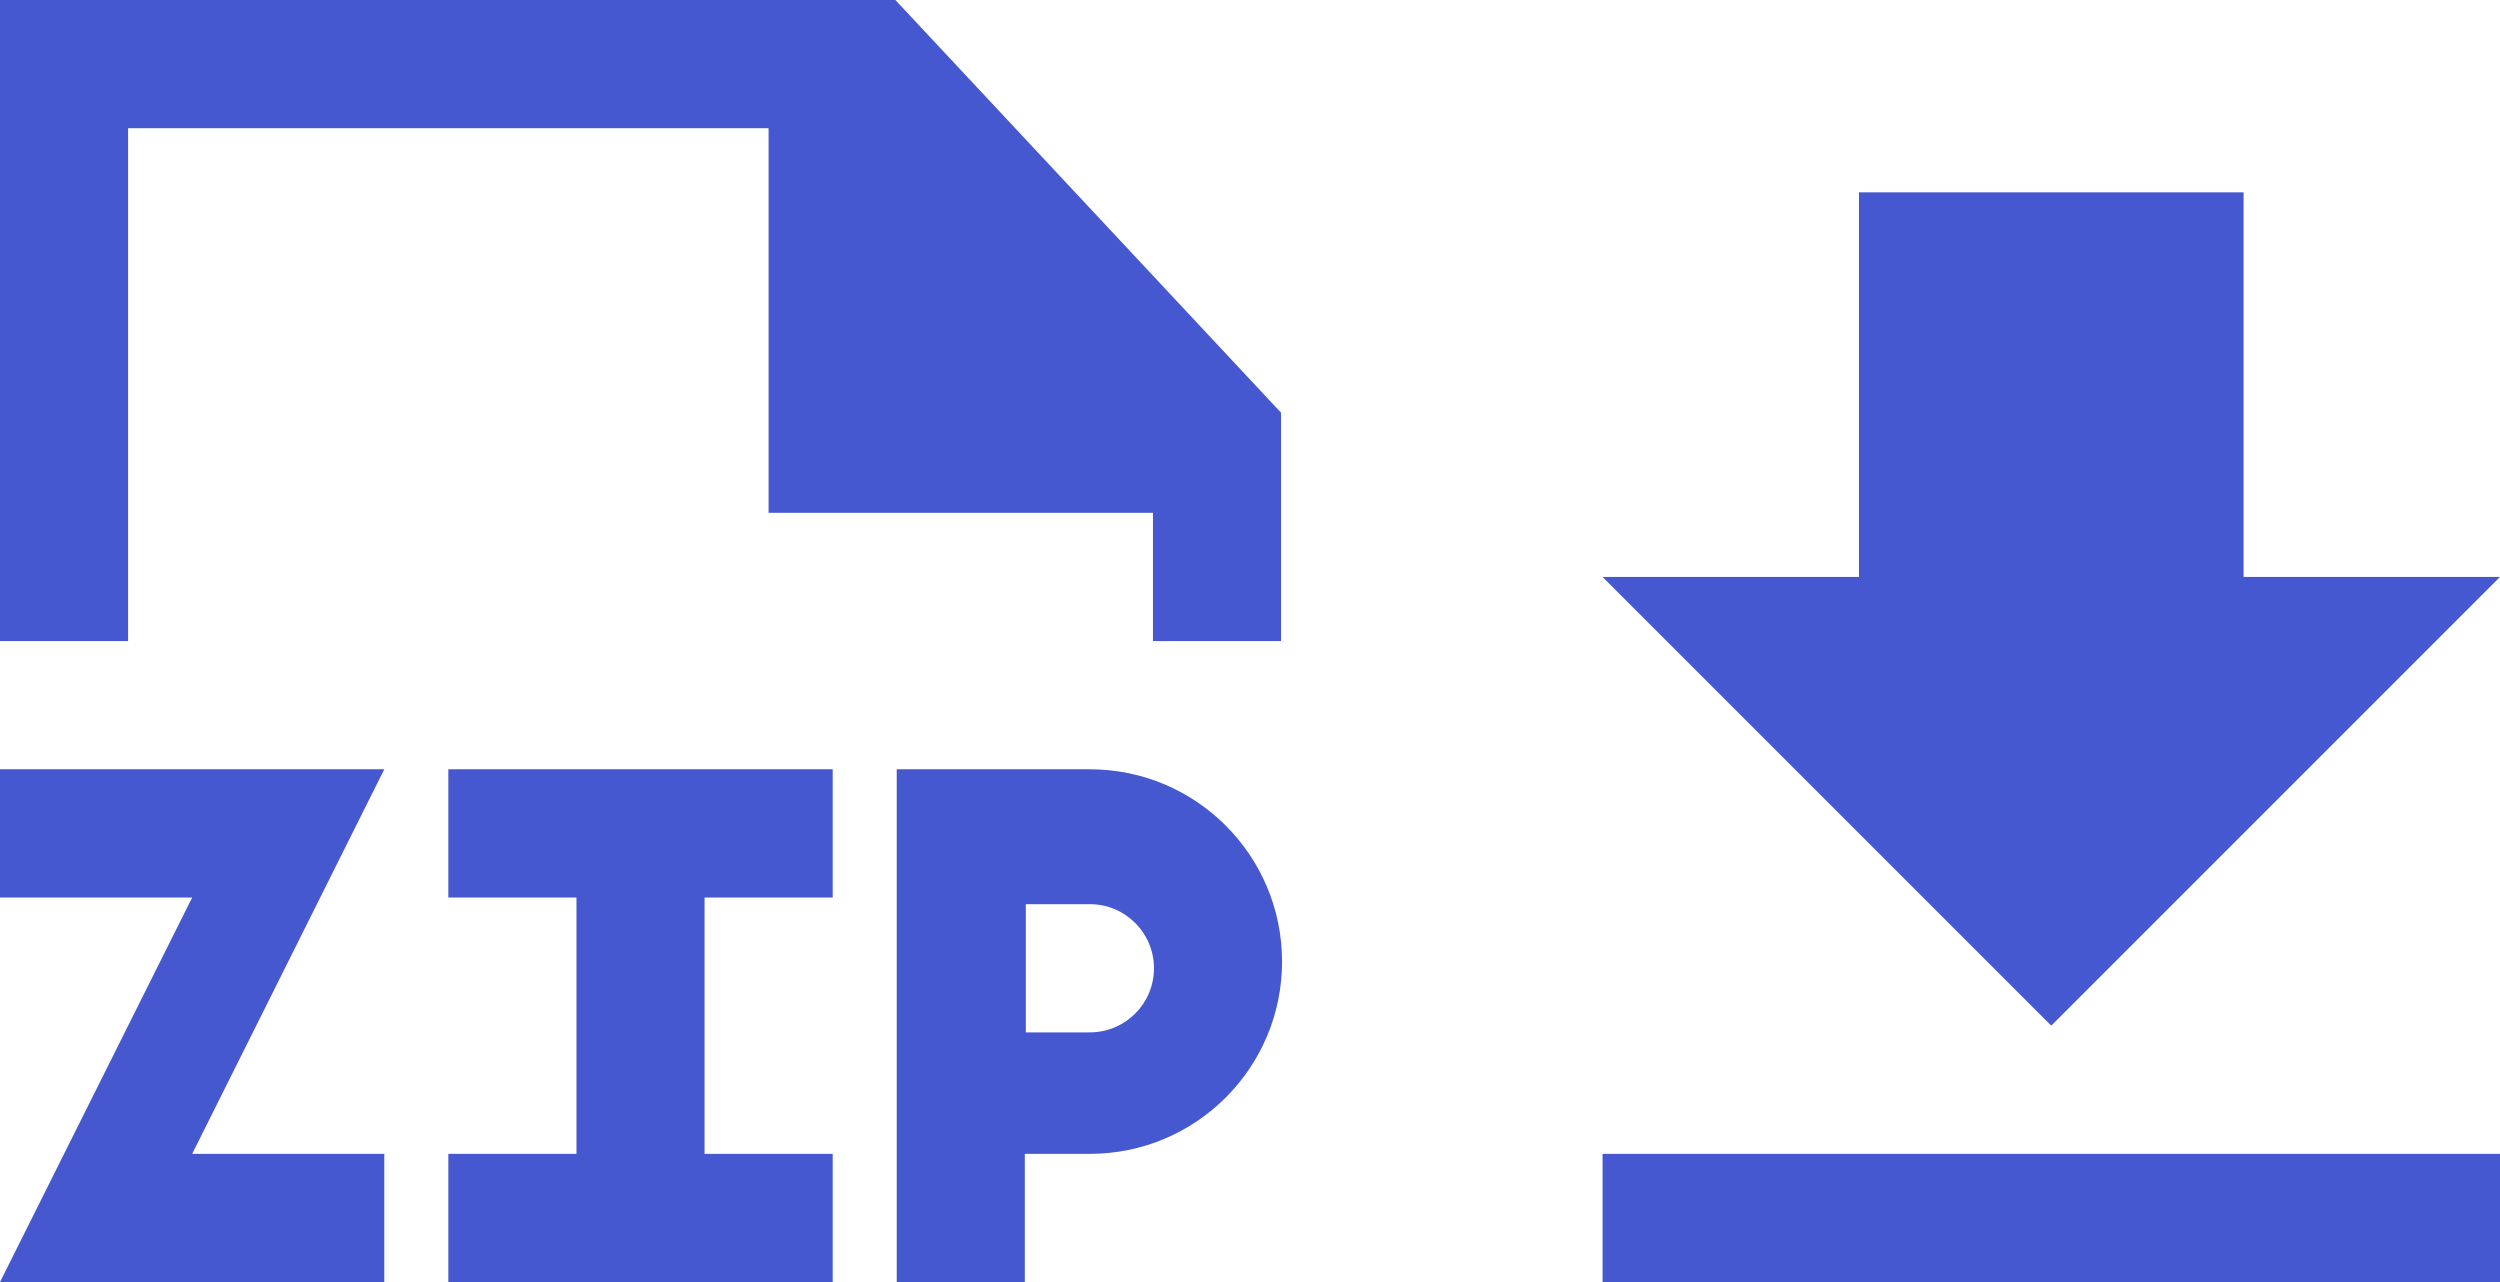 <svg width="39" height="20" viewBox="0 0 39 20" fill="none" xmlns="http://www.w3.org/2000/svg">
<g clip-path="url(#clip0_313_674)">
<path fill-rule="evenodd" clip-rule="evenodd" d="M1.998 2H11.99V8H17.986V10.001H19.984V6.438L13.968 0H0V10.001H1.998V2ZM18.002 15.105C18.002 14.553 17.554 14.105 17.002 14.105H16.003V16.105H17.002C17.554 16.105 18.002 15.658 18.002 15.105ZM20 15.001C20 16.657 18.657 18 17.002 18H15.987V20H13.989V12.001H17.002C18.657 12.001 20 13.344 20 15.001ZM5.995 12.001H0V14.001H2.998L0 20H5.995V18H2.998C7.141 9.706 4.201 15.592 5.995 12.001ZM12.99 12.001V14.001H10.991V18H12.99V20H6.994V18H8.993V14.001H6.994V12.001H12.99Z" fill="#4558CF"/>
</g>
<g clip-path="url(#clip1_313_674)">
<path d="M39 9H35V3H29V9H25L32 16L39 9ZM25 18V20H39V18H25Z" fill="#4558CF"/>
</g>
<defs>
<clipPath id="clip0_313_674">
<rect width="20" height="20" fill="white"/>
</clipPath>
<clipPath id="clip1_313_674">
<rect width="14" height="17" fill="white" transform="translate(25 3)"/>
</clipPath>
</defs>
</svg>
